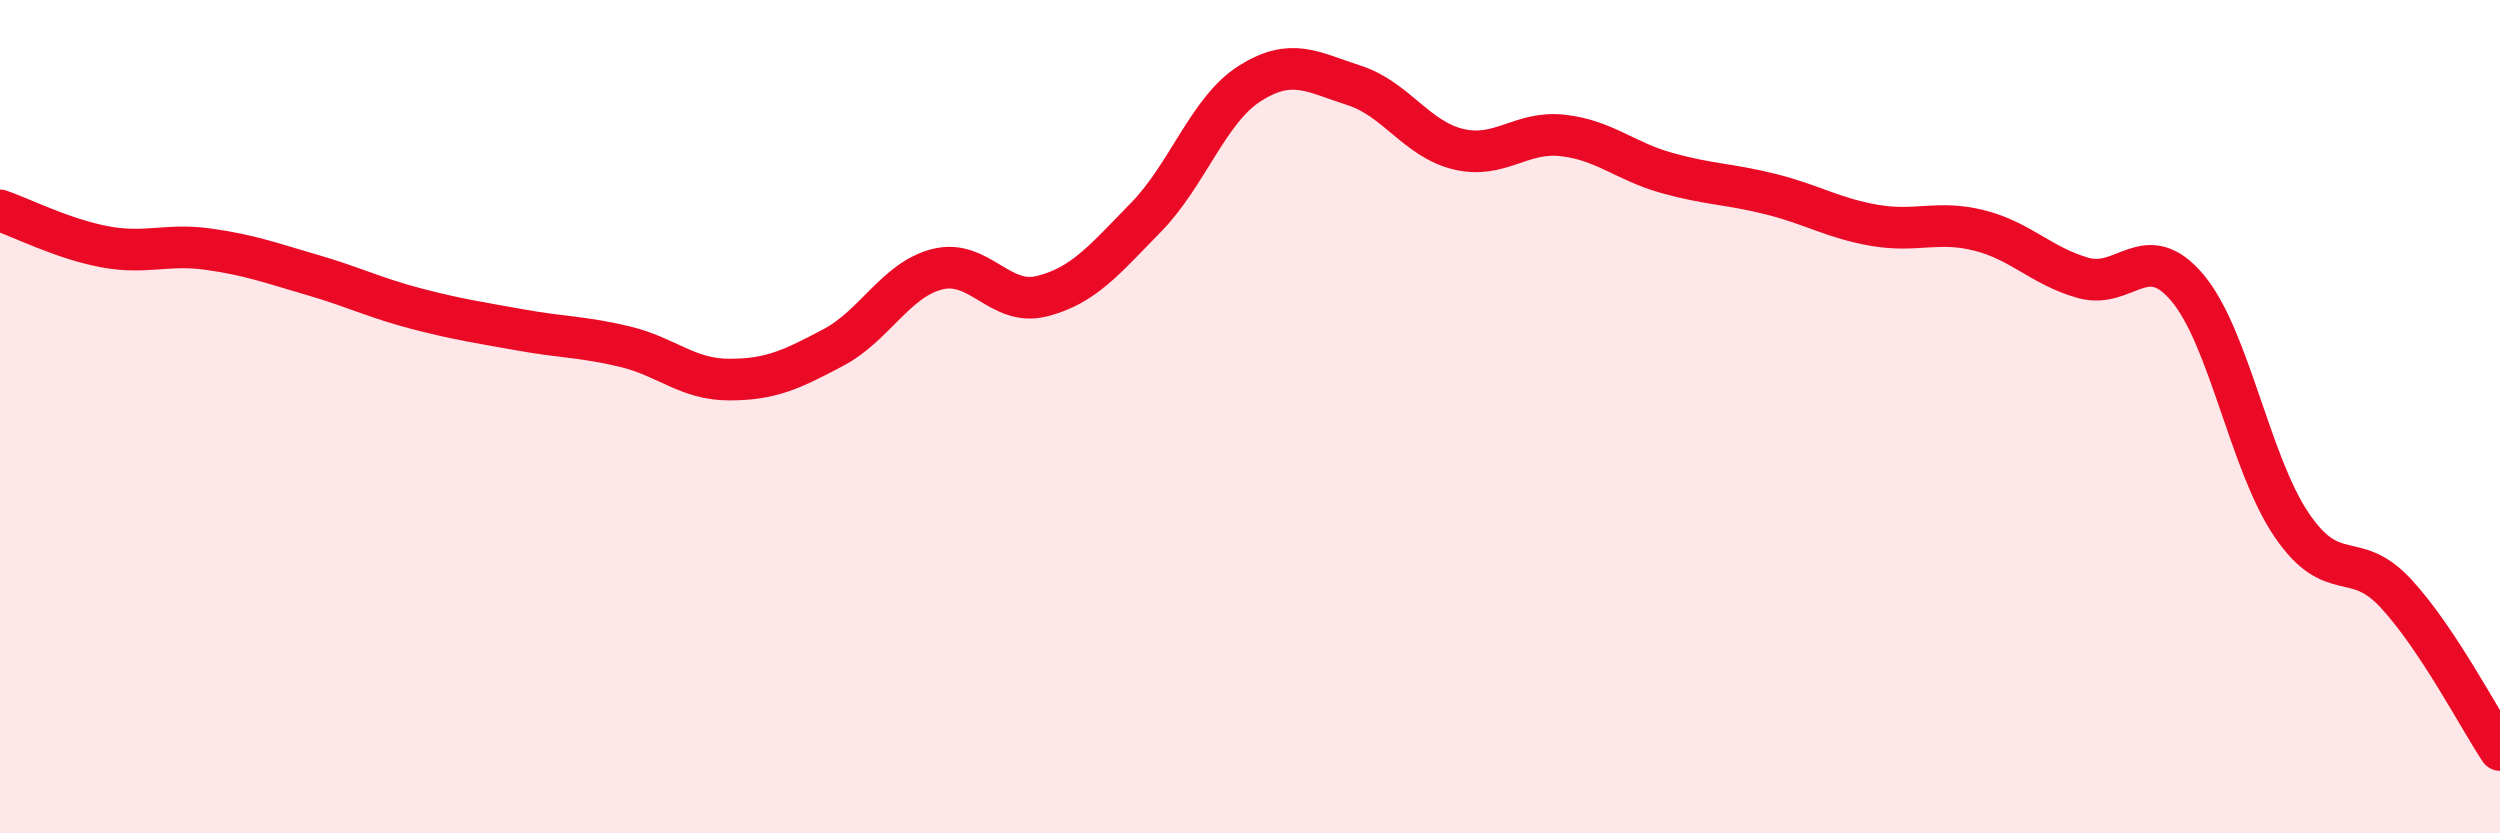 
    <svg width="60" height="20" viewBox="0 0 60 20" xmlns="http://www.w3.org/2000/svg">
      <path
        d="M 0,5.05 C 0.5,5.22 1.5,5.73 2.5,5.92 C 3.5,6.11 4,5.84 5,5.98 C 6,6.12 6.5,6.31 7.5,6.6 C 8.5,6.89 9,7.15 10,7.41 C 11,7.67 11.5,7.74 12.5,7.92 C 13.5,8.1 14,8.08 15,8.32 C 16,8.56 16.5,9.11 17.5,9.11 C 18.5,9.11 19,8.87 20,8.34 C 21,7.81 21.5,6.71 22.5,6.46 C 23.5,6.21 24,7.36 25,7.11 C 26,6.86 26.5,6.24 27.5,5.22 C 28.5,4.2 29,2.63 30,2 C 31,1.37 31.5,1.73 32.5,2.05 C 33.5,2.37 34,3.34 35,3.58 C 36,3.82 36.5,3.14 37.5,3.25 C 38.5,3.36 39,3.87 40,4.15 C 41,4.43 41.5,4.41 42.5,4.66 C 43.5,4.91 44,5.24 45,5.41 C 46,5.58 46.5,5.28 47.5,5.53 C 48.5,5.78 49,6.39 50,6.67 C 51,6.95 51.5,5.72 52.5,6.91 C 53.5,8.1 54,11.13 55,12.6 C 56,14.07 56.5,13.16 57.5,14.24 C 58.5,15.32 59.5,17.25 60,18L60 20L0 20Z"
        fill="#EB0A25"
        opacity="0.1"
        stroke-linecap="round"
        stroke-linejoin="round"
      />
      <path
        d="M 0,5.05 C 0.5,5.22 1.5,5.73 2.5,5.92 C 3.5,6.11 4,5.84 5,5.98 C 6,6.12 6.5,6.31 7.5,6.6 C 8.5,6.89 9,7.15 10,7.41 C 11,7.67 11.5,7.74 12.5,7.92 C 13.5,8.1 14,8.08 15,8.32 C 16,8.56 16.5,9.11 17.5,9.11 C 18.5,9.11 19,8.87 20,8.34 C 21,7.81 21.5,6.71 22.5,6.46 C 23.5,6.21 24,7.36 25,7.11 C 26,6.86 26.5,6.24 27.5,5.22 C 28.5,4.2 29,2.63 30,2 C 31,1.37 31.5,1.73 32.5,2.05 C 33.5,2.37 34,3.34 35,3.58 C 36,3.82 36.5,3.14 37.5,3.25 C 38.5,3.36 39,3.87 40,4.15 C 41,4.43 41.5,4.41 42.5,4.66 C 43.5,4.91 44,5.24 45,5.41 C 46,5.58 46.5,5.28 47.5,5.53 C 48.5,5.78 49,6.39 50,6.67 C 51,6.95 51.5,5.72 52.5,6.91 C 53.5,8.1 54,11.13 55,12.6 C 56,14.07 56.5,13.16 57.5,14.24 C 58.5,15.32 59.5,17.25 60,18"
        stroke="#EB0A25"
        stroke-width="1"
        fill="none"
        stroke-linecap="round"
        stroke-linejoin="round"
      />
    </svg>
  